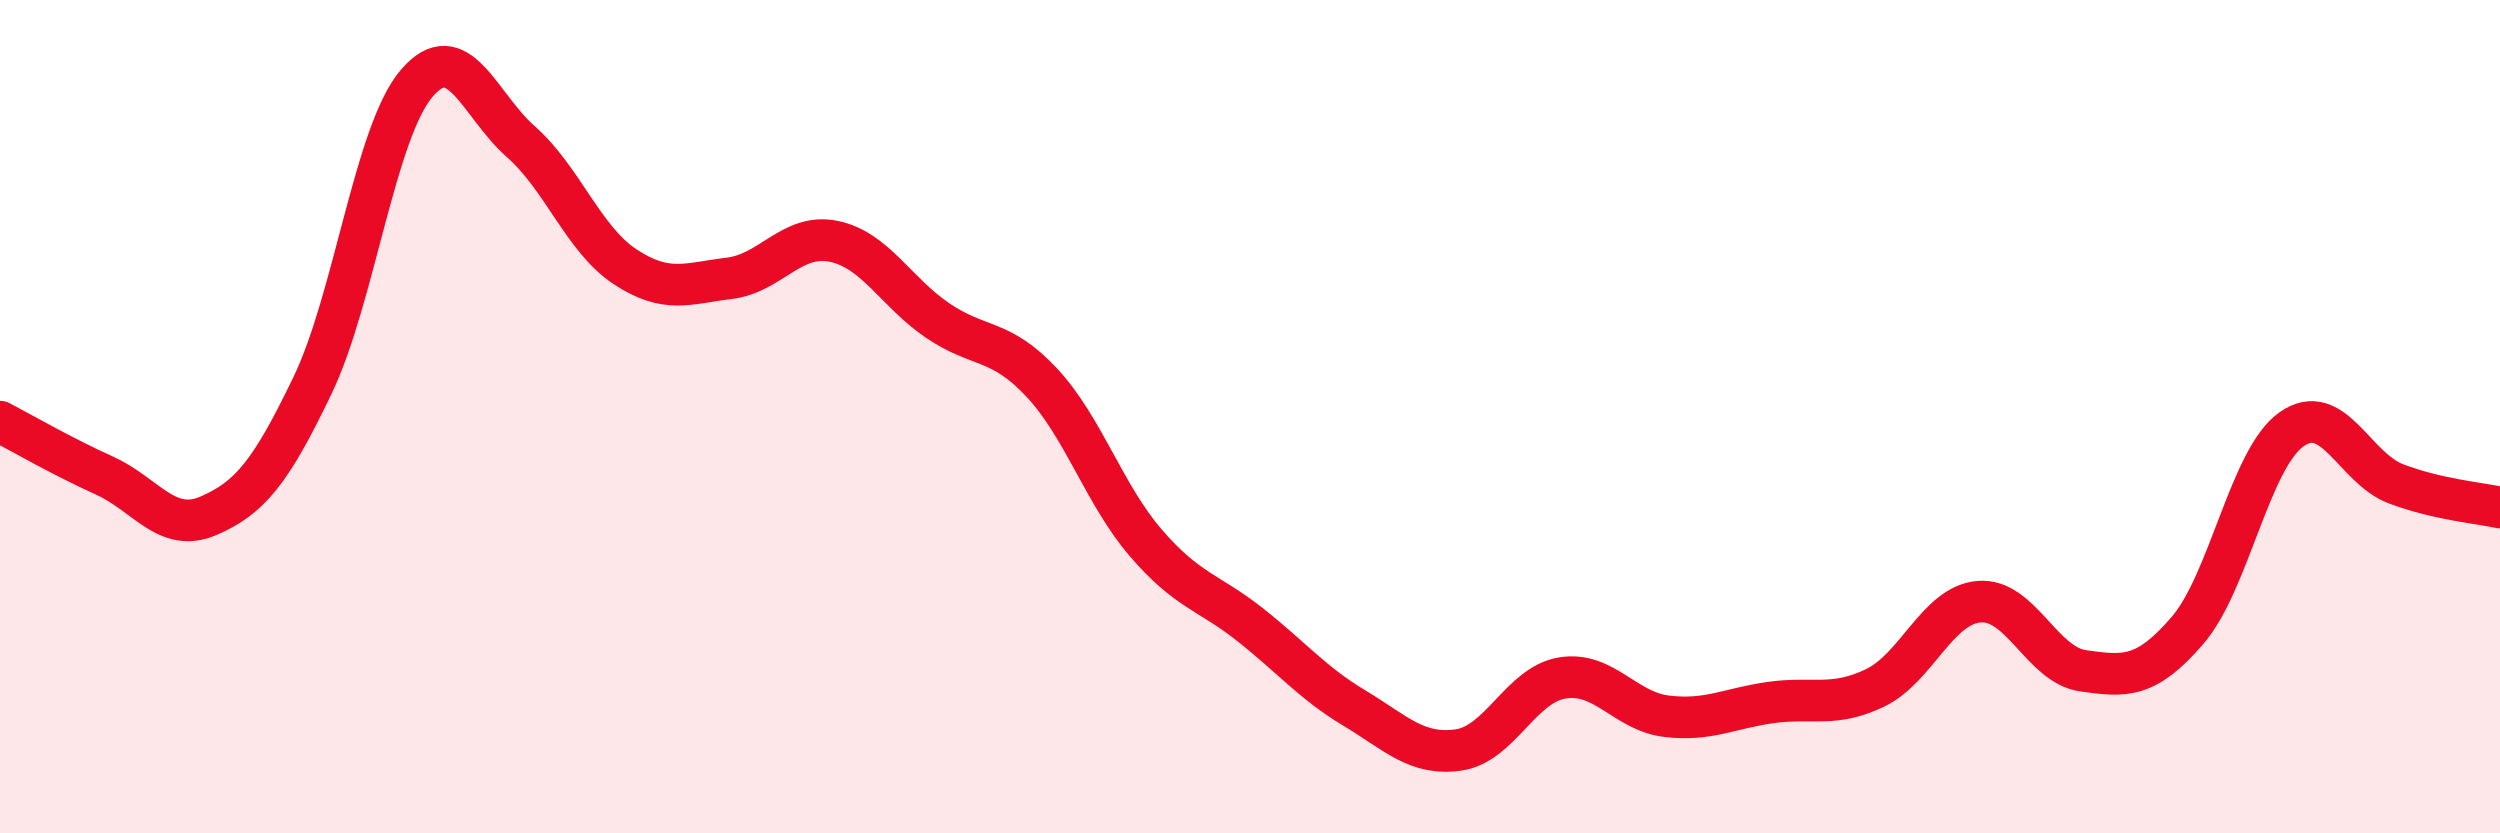 
    <svg width="60" height="20" viewBox="0 0 60 20" xmlns="http://www.w3.org/2000/svg">
      <path
        d="M 0,10.12 C 0.5,10.38 1.5,10.96 2.5,11.41 C 3.5,11.86 4,12.81 5,12.38 C 6,11.95 6.5,11.33 7.5,9.25 C 8.5,7.17 9,3.17 10,2 C 11,0.83 11.5,2.52 12.5,3.4 C 13.5,4.28 14,5.74 15,6.4 C 16,7.06 16.5,6.8 17.5,6.68 C 18.5,6.56 19,5.59 20,5.79 C 21,5.99 21.5,7.01 22.5,7.69 C 23.5,8.37 24,8.11 25,9.18 C 26,10.25 26.5,11.87 27.5,13.03 C 28.5,14.19 29,14.2 30,14.99 C 31,15.78 31.5,16.39 32.5,16.99 C 33.5,17.59 34,18.14 35,18 C 36,17.86 36.5,16.43 37.5,16.27 C 38.5,16.11 39,17.07 40,17.19 C 41,17.31 41.5,17 42.5,16.86 C 43.5,16.72 44,16.99 45,16.51 C 46,16.03 46.5,14.52 47.5,14.44 C 48.5,14.36 49,15.96 50,16.1 C 51,16.24 51.5,16.29 52.5,15.13 C 53.5,13.97 54,11 55,10.3 C 56,9.6 56.5,11.23 57.5,11.61 C 58.5,11.99 59.5,12.07 60,12.18L60 20L0 20Z"
        fill="#EB0A25"
        opacity="0.1"
        stroke-linecap="round"
        stroke-linejoin="round"
      />
      <path
        d="M 0,10.12 C 0.5,10.38 1.5,10.96 2.5,11.41 C 3.5,11.86 4,12.81 5,12.38 C 6,11.95 6.5,11.33 7.5,9.25 C 8.5,7.17 9,3.17 10,2 C 11,0.83 11.5,2.52 12.5,3.4 C 13.5,4.28 14,5.74 15,6.4 C 16,7.06 16.5,6.8 17.5,6.68 C 18.5,6.56 19,5.59 20,5.79 C 21,5.99 21.5,7.01 22.5,7.69 C 23.5,8.37 24,8.11 25,9.18 C 26,10.25 26.5,11.87 27.5,13.03 C 28.5,14.19 29,14.2 30,14.99 C 31,15.78 31.5,16.39 32.5,16.99 C 33.5,17.59 34,18.14 35,18 C 36,17.86 36.5,16.43 37.5,16.27 C 38.5,16.11 39,17.07 40,17.19 C 41,17.31 41.5,17 42.5,16.86 C 43.5,16.72 44,16.99 45,16.51 C 46,16.03 46.5,14.52 47.5,14.44 C 48.5,14.36 49,15.96 50,16.1 C 51,16.24 51.5,16.29 52.5,15.13 C 53.5,13.97 54,11 55,10.3 C 56,9.6 56.5,11.23 57.5,11.61 C 58.5,11.99 59.5,12.07 60,12.18"
        stroke="#EB0A25"
        stroke-width="1"
        fill="none"
        stroke-linecap="round"
        stroke-linejoin="round"
      />
    </svg>
  